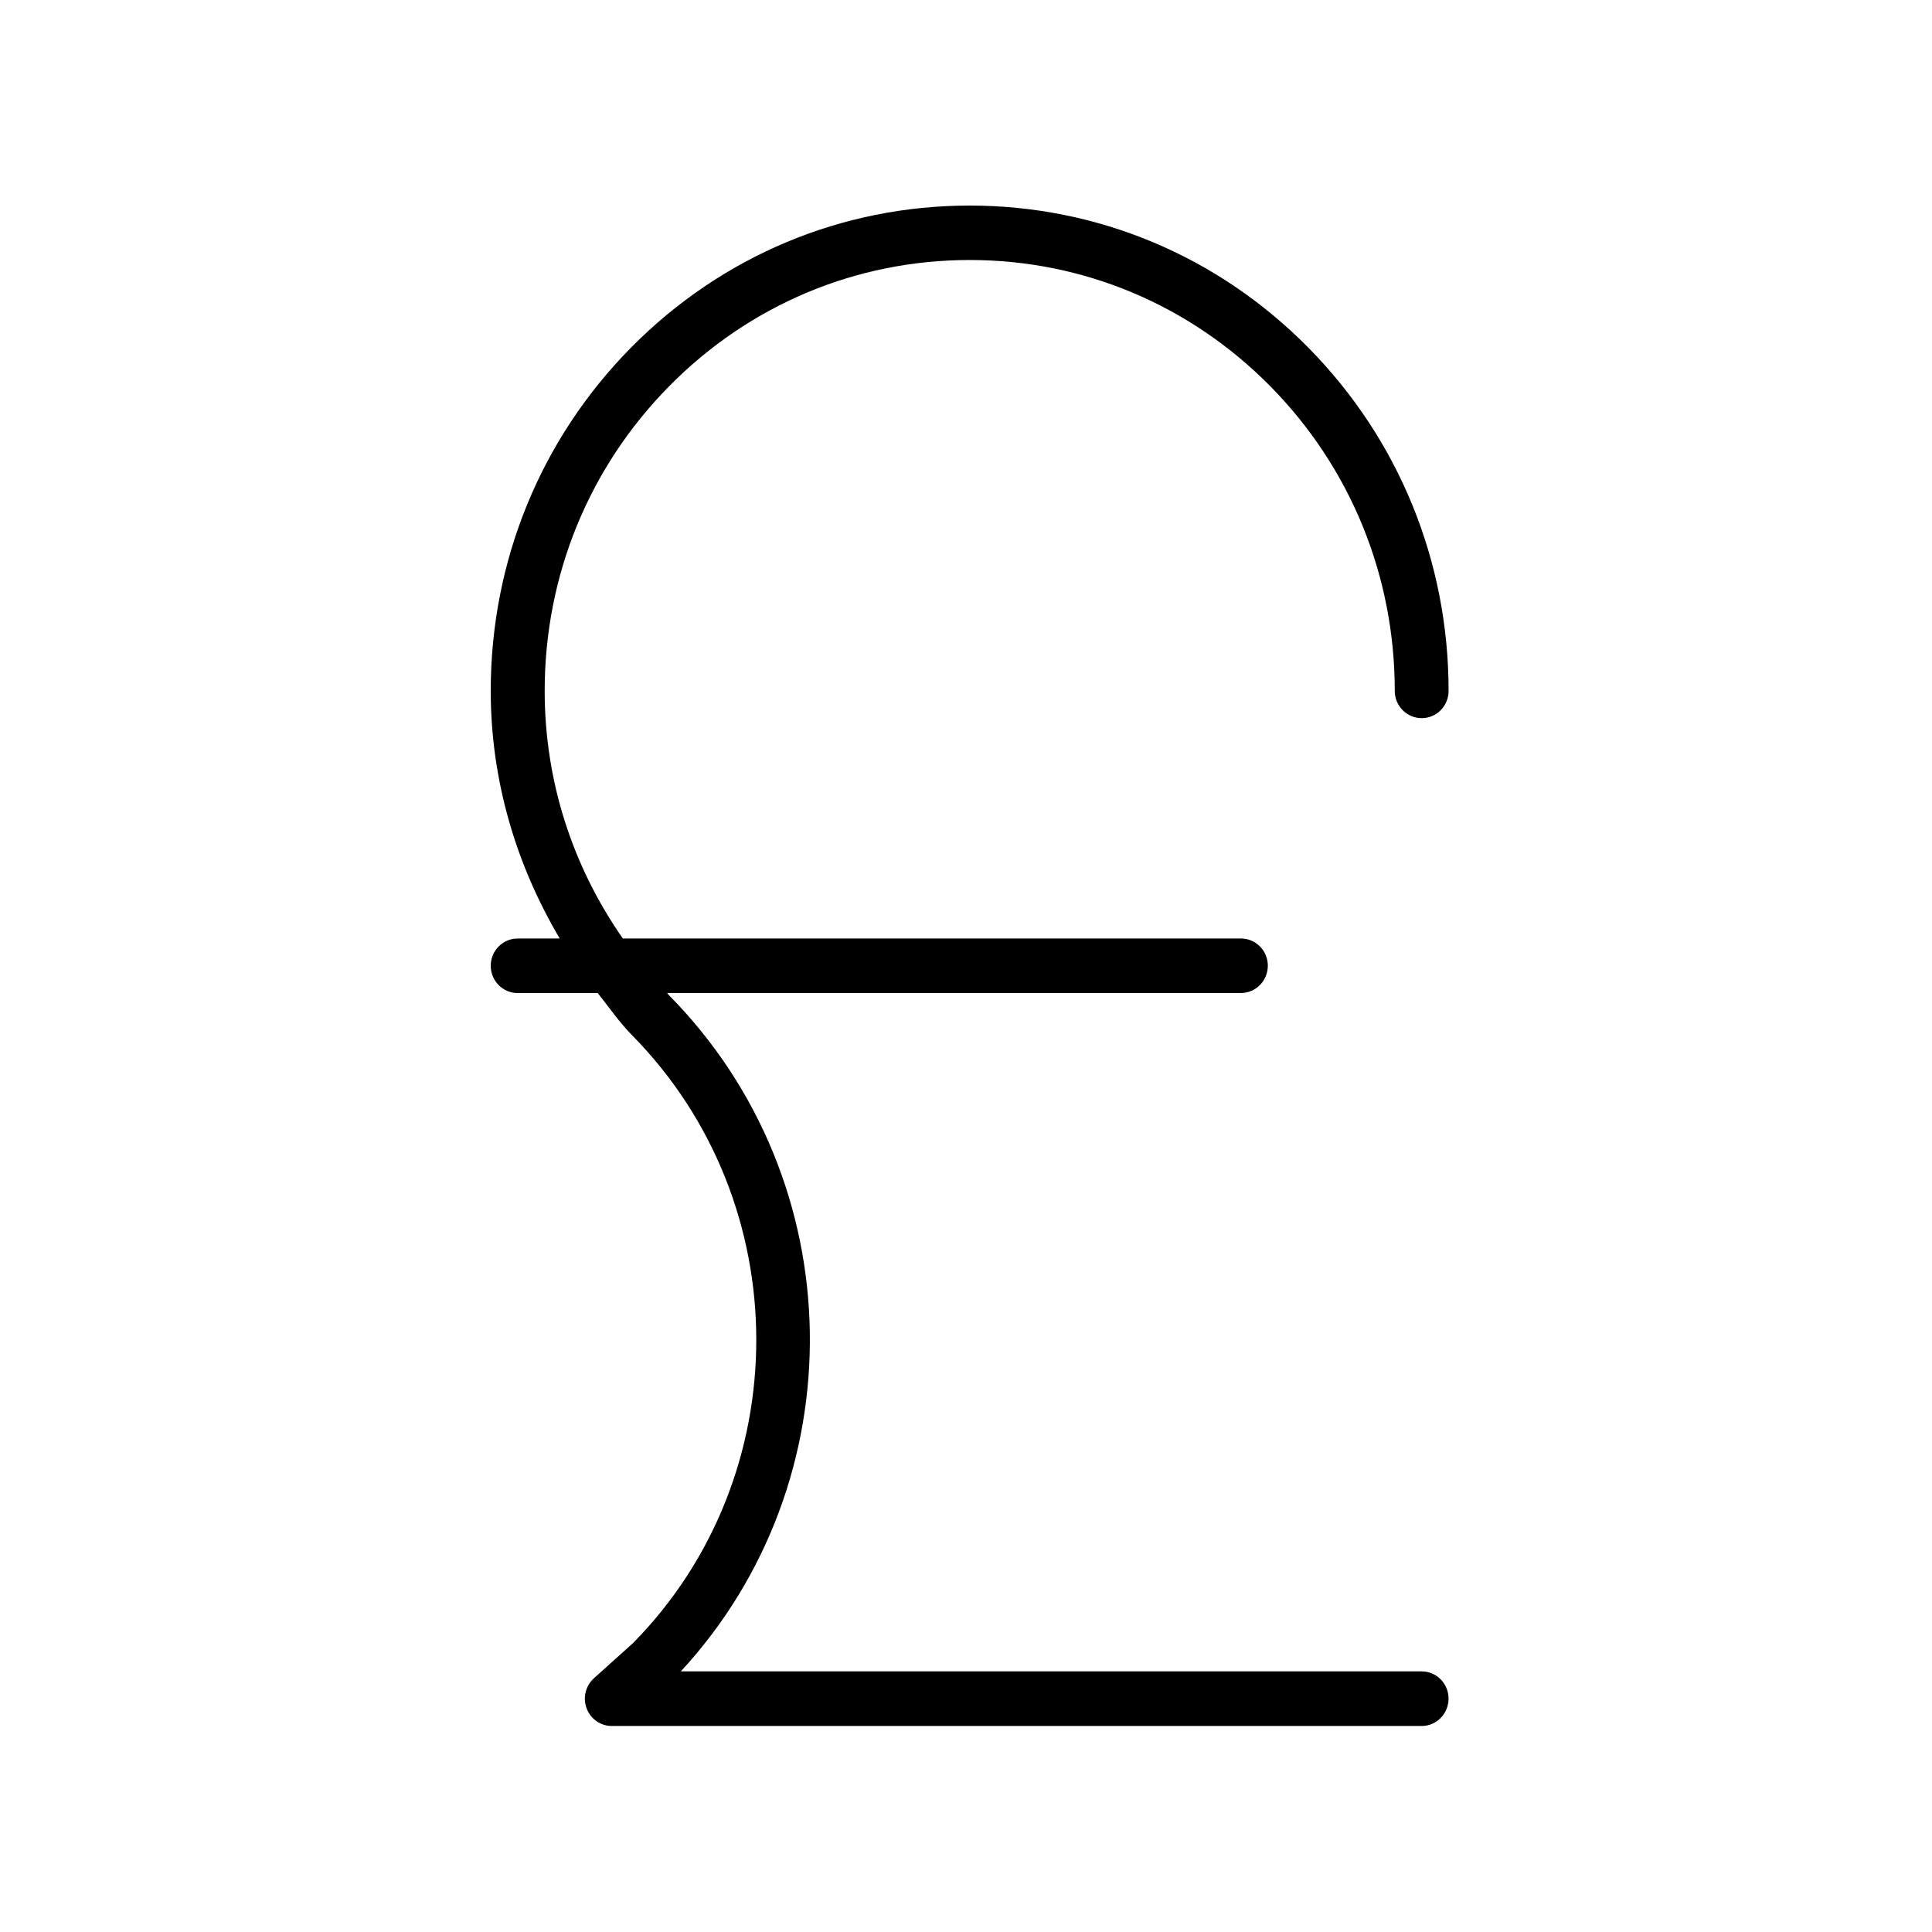 <?xml version="1.0" encoding="UTF-8"?>
<!-- Uploaded to: SVG Repo, www.svgrepo.com, Generator: SVG Repo Mixer Tools -->
<svg fill="#000000" width="800px" height="800px" version="1.1" viewBox="144 144 512 512" xmlns="http://www.w3.org/2000/svg">
 <path d="m520.77 586.93h-196.34c46.562-50.383 45.621-129.76-3.102-179.14-0.211-0.215-0.332-0.441-0.543-0.629h152.06c3.938 0 7.144-3.227 7.144-7.242 0-3.992-3.207-7.215-7.144-7.215h-163.79c-13.336-19.105-20.707-41.715-20.707-65.629 0-30.496 11.707-59.141 32.984-80.719 21.266-21.562 49.531-33.453 79.656-33.453 30.094 0 58.363 11.891 79.652 33.453 21.27 21.562 32.988 50.246 32.988 80.746 0 3.988 3.207 7.215 7.144 7.215s7.121-3.227 7.121-7.215c0-34.355-13.207-66.68-37.164-90.969-23.957-24.277-55.828-37.656-89.758-37.656-33.898 0-65.773 13.379-89.758 37.656-23.957 24.305-37.16 56.602-37.16 90.953 0 23.512 6.602 45.867 18.281 65.629h-11.164c-3.91 0-7.117 3.227-7.117 7.215 0 4.019 3.207 7.242 7.117 7.242h21.242c2.957 3.723 5.648 7.66 9.043 11.125 43.91 44.496 43.91 116.9 0.305 161.14l-10.355 9.312c-2.203 1.988-3.012 5.172-1.938 7.981 1.035 2.809 3.699 4.676 6.656 4.676h214.64c3.938 0 7.121-3.254 7.121-7.242 0-3.992-3.172-7.227-7.109-7.227z" fill-rule="evenodd"/>
</svg>